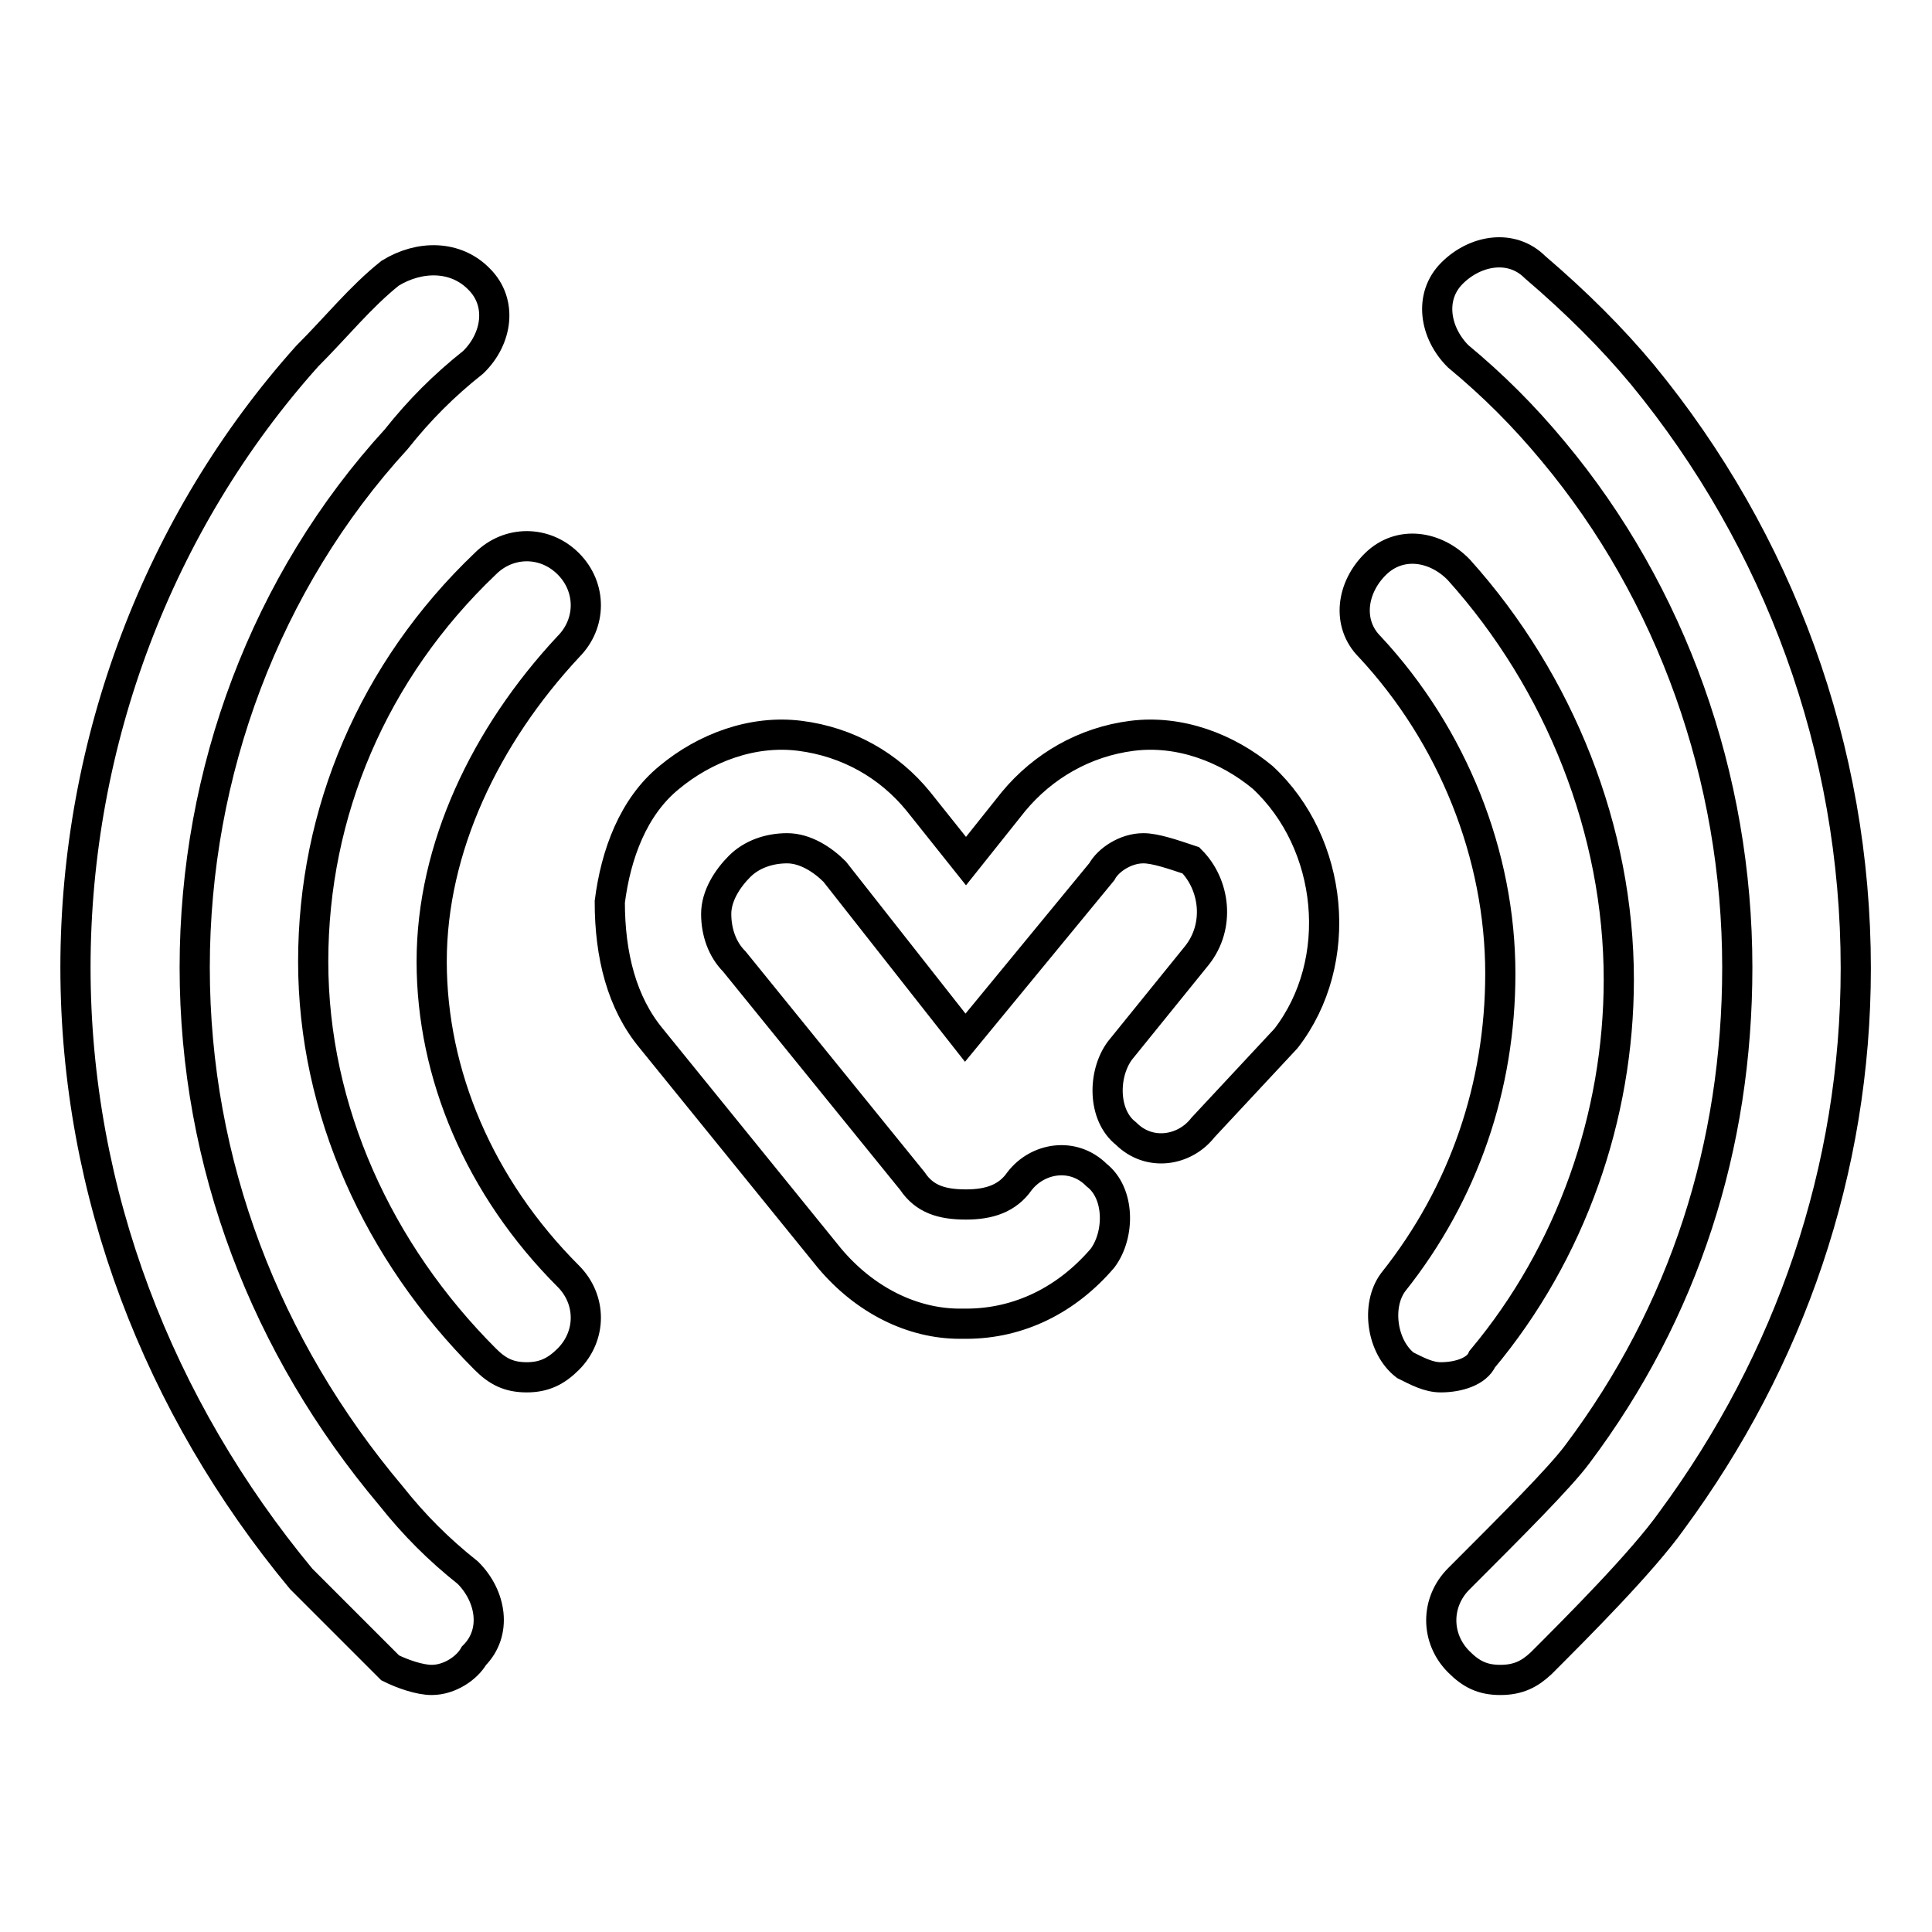 <?xml version="1.0" encoding="utf-8"?>
<!-- Svg Vector Icons : http://www.onlinewebfonts.com/icon -->
<!DOCTYPE svg PUBLIC "-//W3C//DTD SVG 1.1//EN" "http://www.w3.org/Graphics/SVG/1.1/DTD/svg11.dtd">
<svg version="1.1" xmlns="http://www.w3.org/2000/svg" xmlns:xlink="http://www.w3.org/1999/xlink" x="0px" y="0px" viewBox="0 0 256 256" enable-background="new 0 0 256 256" xml:space="preserve">
<g> <path stroke-width="4" fill-opacity="0" stroke="#000000"  d="M127.2,175.4c-6.3,0-12.6-3.1-17.3-8.7l-23.6-29.1c-3.9-4.7-5.5-11-5.5-18.1c0.8-6.3,3.1-12.6,7.9-16.5 c4.7-3.9,11-6.3,17.3-5.5c6.3,0.8,11.8,3.9,15.7,8.7l6.3,7.9l6.3-7.9c3.9-4.7,9.4-7.9,15.7-8.7c6.3-0.8,12.6,1.6,17.3,5.5 c9.4,8.7,11,24.4,3.1,34.6l-11,11.8c-2.4,3.1-7.1,3.9-10.2,0.8c-3.1-2.4-3.1-7.9-0.8-11l10.2-12.6c3.1-3.9,2.4-9.4-0.8-12.6 c-2.4-0.8-4.7-1.6-6.3-1.6c-2.4,0-4.7,1.6-5.5,3.1l-18.1,22l-17.3-22c-1.6-1.6-3.9-3.1-6.3-3.1s-4.7,0.8-6.3,2.4 c-1.6,1.6-3.1,3.9-3.1,6.3c0,2.4,0.8,4.7,2.4,6.3l23.6,29.1c1.6,2.4,3.9,3.1,7.1,3.1c3.1,0,5.5-0.8,7.1-3.1 c2.4-3.1,7.1-3.9,10.2-0.8c3.1,2.4,3.1,7.9,0.8,11c-4.7,5.5-11,8.7-18.1,8.7H127.2z M190.9,182.5c-1.6,0-3.1-0.8-4.7-1.6 c-3.1-2.4-3.9-7.9-1.6-11c9.4-11.8,14.2-26,14.2-40.9c0-15.7-6.3-31.5-17.3-43.3c-3.1-3.1-2.4-7.9,0.8-11s7.9-2.4,11,0.8 c13.4,14.9,21.2,34.6,21.2,54.3c0,18.1-6.3,36.2-18.1,50.3C195.7,181.7,193.3,182.5,190.9,182.5L190.9,182.5z M69.8,182.5 c-2.4,0-3.9-0.8-5.5-2.4c-14.2-14.2-22.8-33-22.8-52.7s7.9-38.5,22.8-52.7c3.1-3.1,7.9-3.1,11,0s3.1,7.9,0,11 c-11,11.8-18.1,26.7-18.1,41.7c0,14.9,6.3,29.9,18.1,41.7c3.1,3.1,3.1,7.9,0,11C73.7,181.7,72.1,182.5,69.8,182.5z"/> <path stroke-width="4" fill-opacity="0" stroke="#000000"  d="M57.2,222.6c-1.6,0-3.9-0.8-5.5-1.6l-11.8-11.8C21,186.4,10,158.1,10,128.2c0-29.9,11-59,30.7-81 c3.9-3.9,7.1-7.9,11-11c3.9-2.4,8.7-2.4,11.8,0.8c3.1,3.1,2.4,7.9-0.8,11c-3.9,3.1-7.1,6.3-10.2,10.2c-17.3,18.9-26.7,44.1-26.7,70 c0,26,9.4,50.3,26,70c3.1,3.9,6.3,7.1,10.2,10.2c3.1,3.1,3.9,7.9,0.8,11C61.9,221,59.6,222.6,57.2,222.6z M198.8,222.6 c-2.4,0-3.9-0.8-5.5-2.4c-3.1-3.1-3.1-7.9,0-11c7.1-7.1,13.4-13.4,15.7-16.5c14.2-18.9,21.2-40.9,21.2-64.5 c0-25.2-8.7-49.6-24.4-68.4c-3.9-4.7-7.9-8.7-12.6-12.6c-3.1-3.1-3.9-7.9-0.8-11c3.1-3.1,7.9-3.9,11-0.8 c5.5,4.7,10.2,9.4,14.2,14.2c18.1,22,28.3,49.6,28.3,78.7c0,26.7-8.7,51.9-24.4,73.2c-3.9,5.5-12.6,14.2-17.3,18.9 C202.7,221.8,201.2,222.6,198.8,222.6L198.8,222.6z"/></g>
</svg>